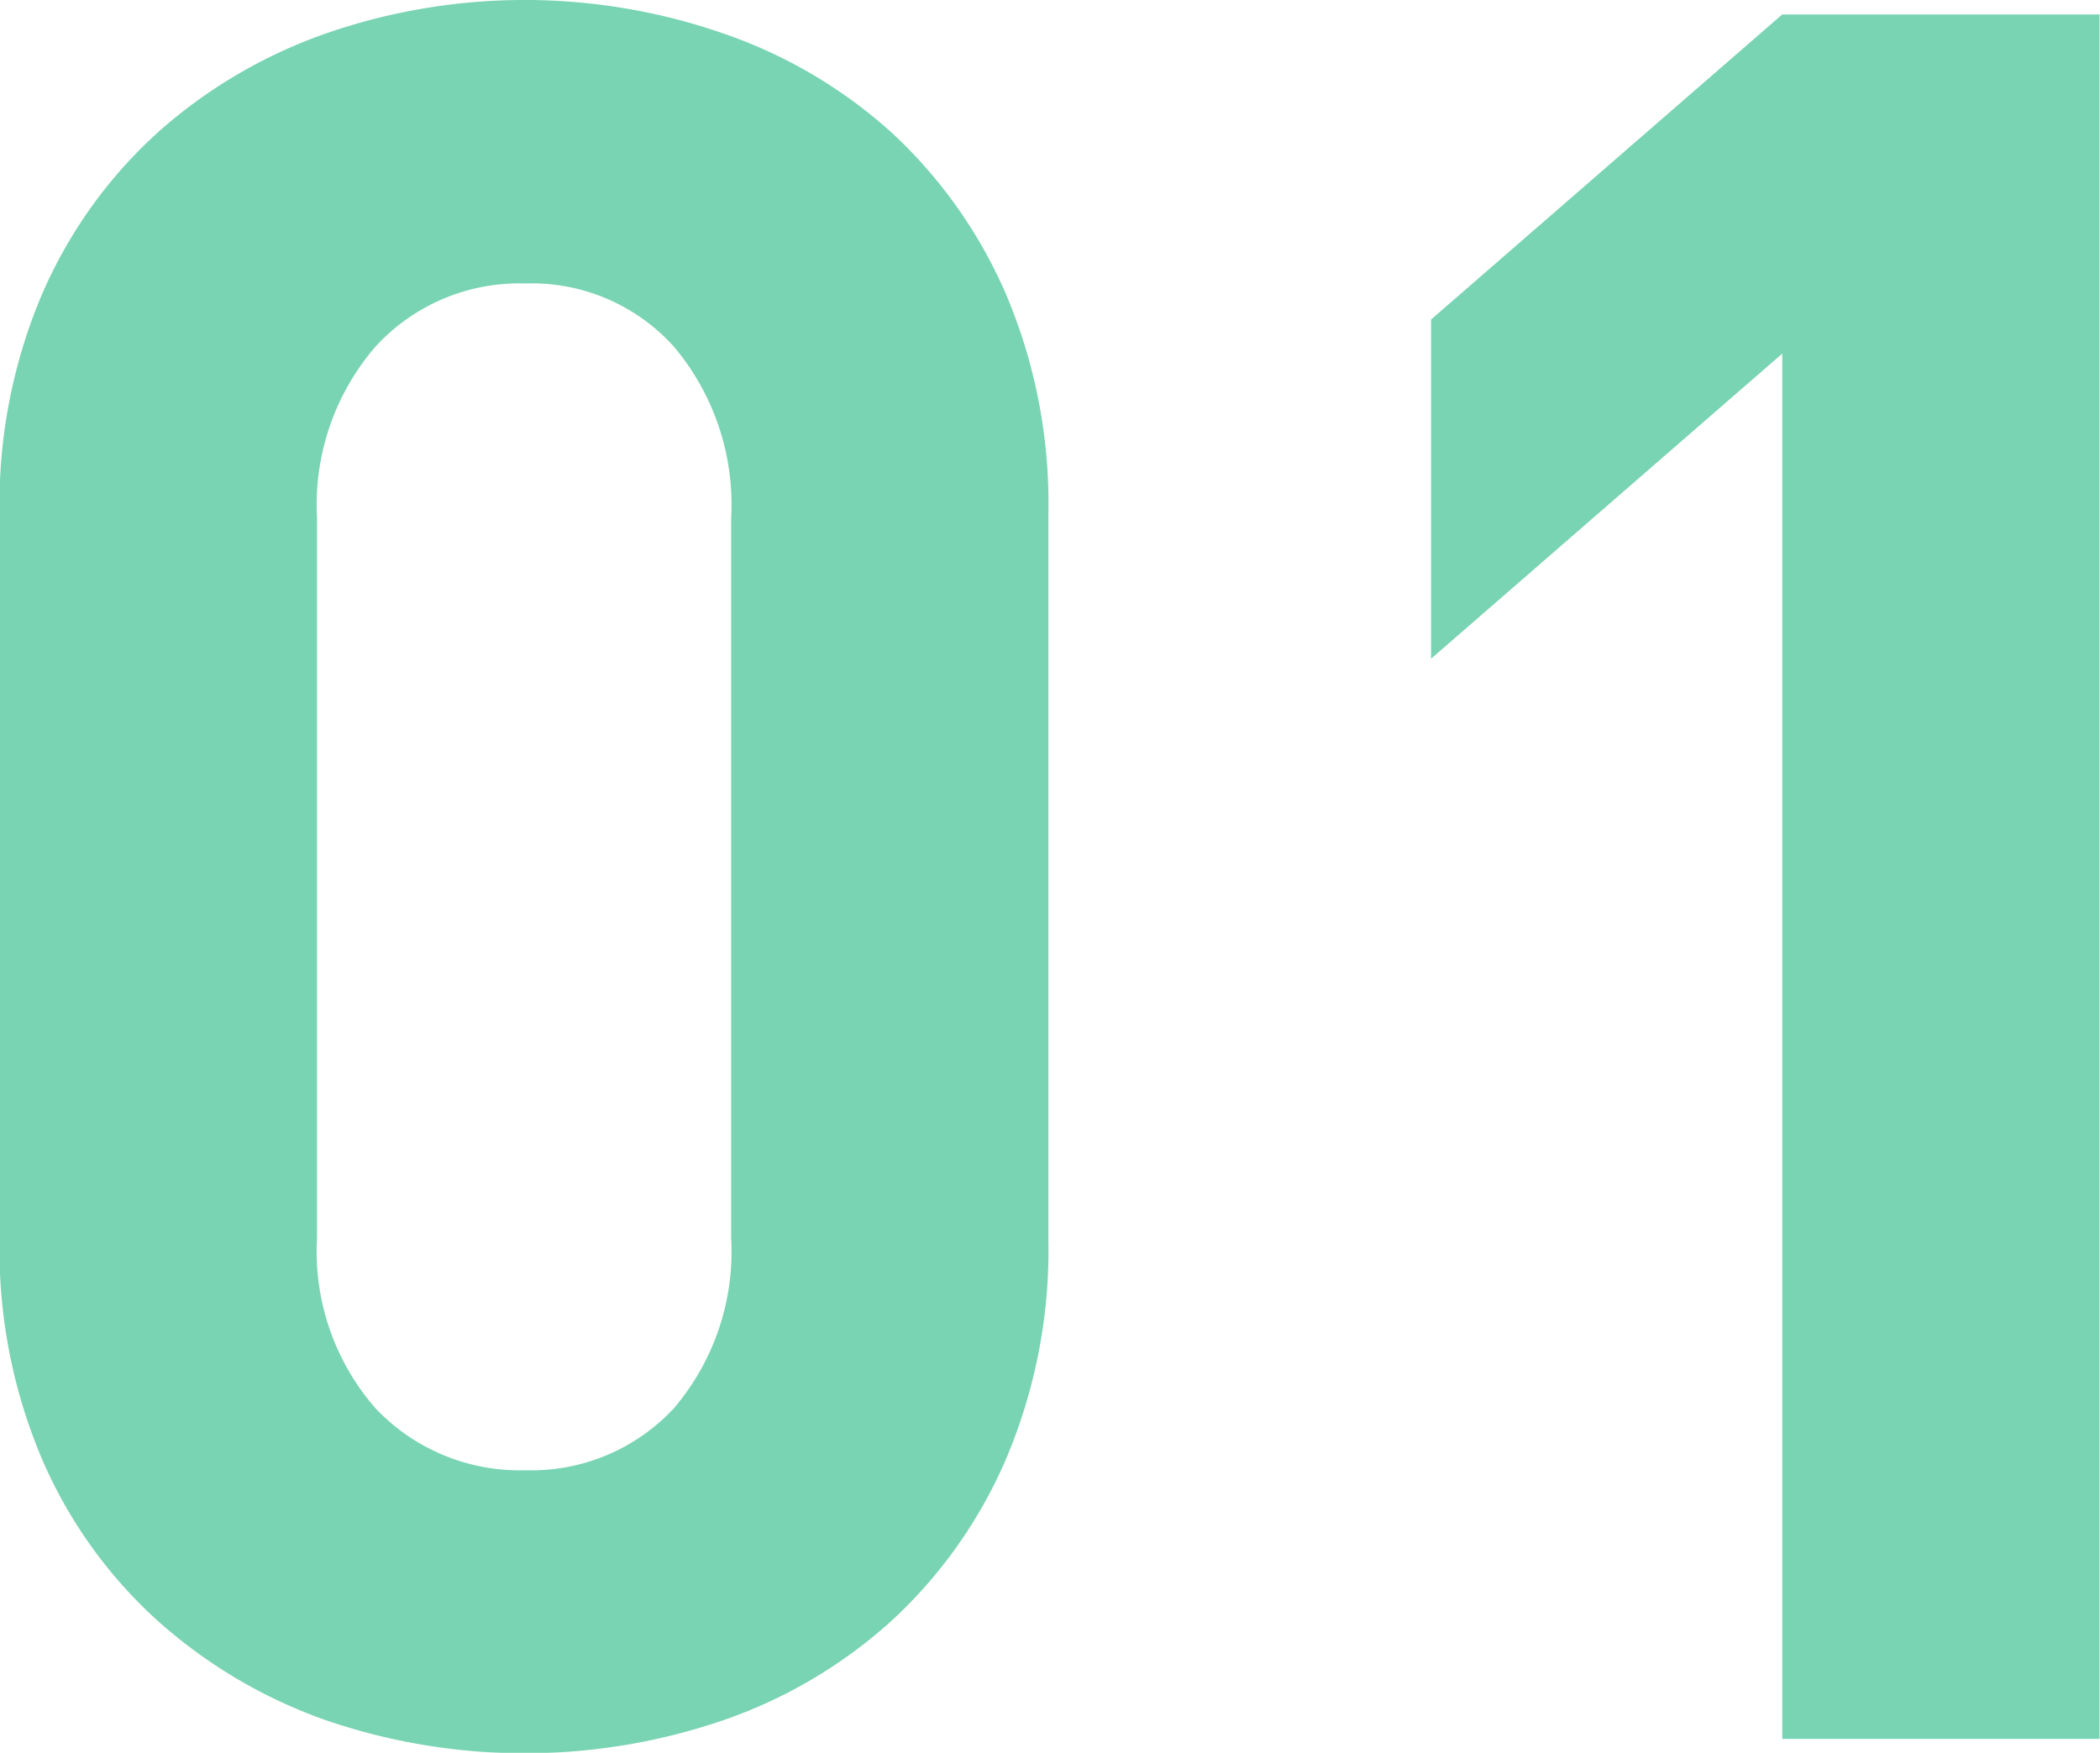 <svg xmlns="http://www.w3.org/2000/svg" xmlns:xlink="http://www.w3.org/1999/xlink" width="52.375" height="43.72" viewBox="0 0 52.375 43.72">
  <defs>
    <style>
      .cls-1 {
        fill: #79d4b3;
        fill-rule: evenodd;
        filter: url(#filter);
      }
    </style>
    <filter id="filter" x="157.094" y="2315.75" width="52.375" height="43.72" filterUnits="userSpaceOnUse">
      <feFlood result="flood" flood-color="#fff"/>
      <feComposite result="composite" operator="in" in2="SourceGraphic"/>
      <feBlend result="blend" in2="SourceGraphic"/>
    </filter>
  </defs>
  <path id="strength_01white" class="cls-1" d="M182.185,2352.14a11.86,11.86,0,0,1-2.839,4.02,12.148,12.148,0,0,1-4.168,2.48,15.292,15.292,0,0,1-10,0,12.525,12.525,0,0,1-4.168-2.48,11.637,11.637,0,0,1-2.869-4.02,13.347,13.347,0,0,1-1.057-5.46v-18.12a13.362,13.362,0,0,1,1.057-5.47,11.731,11.731,0,0,1,2.869-4.02,12.5,12.5,0,0,1,4.168-2.47,15.122,15.122,0,0,1,10,0,12.125,12.125,0,0,1,4.168,2.47,11.959,11.959,0,0,1,2.839,4.02,13.379,13.379,0,0,1,1.057,5.47v18.12A13.363,13.363,0,0,1,182.185,2352.14Zm-6.856-23.46a6.119,6.119,0,0,0-1.433-4.29,4.772,4.772,0,0,0-3.7-1.57,4.864,4.864,0,0,0-3.732,1.57,6.036,6.036,0,0,0-1.463,4.29v17.94a5.943,5.943,0,0,0,1.463,4.26,4.946,4.946,0,0,0,3.732,1.54,4.851,4.851,0,0,0,3.7-1.54,6.024,6.024,0,0,0,1.433-4.26v-17.94Zm26.215,30.44v-34.55l-8.759,7.61v-8.46l8.759-7.61h7.913v43.01h-7.913Z" transform="translate(-157.094 -2315.75)"/>
</svg>
